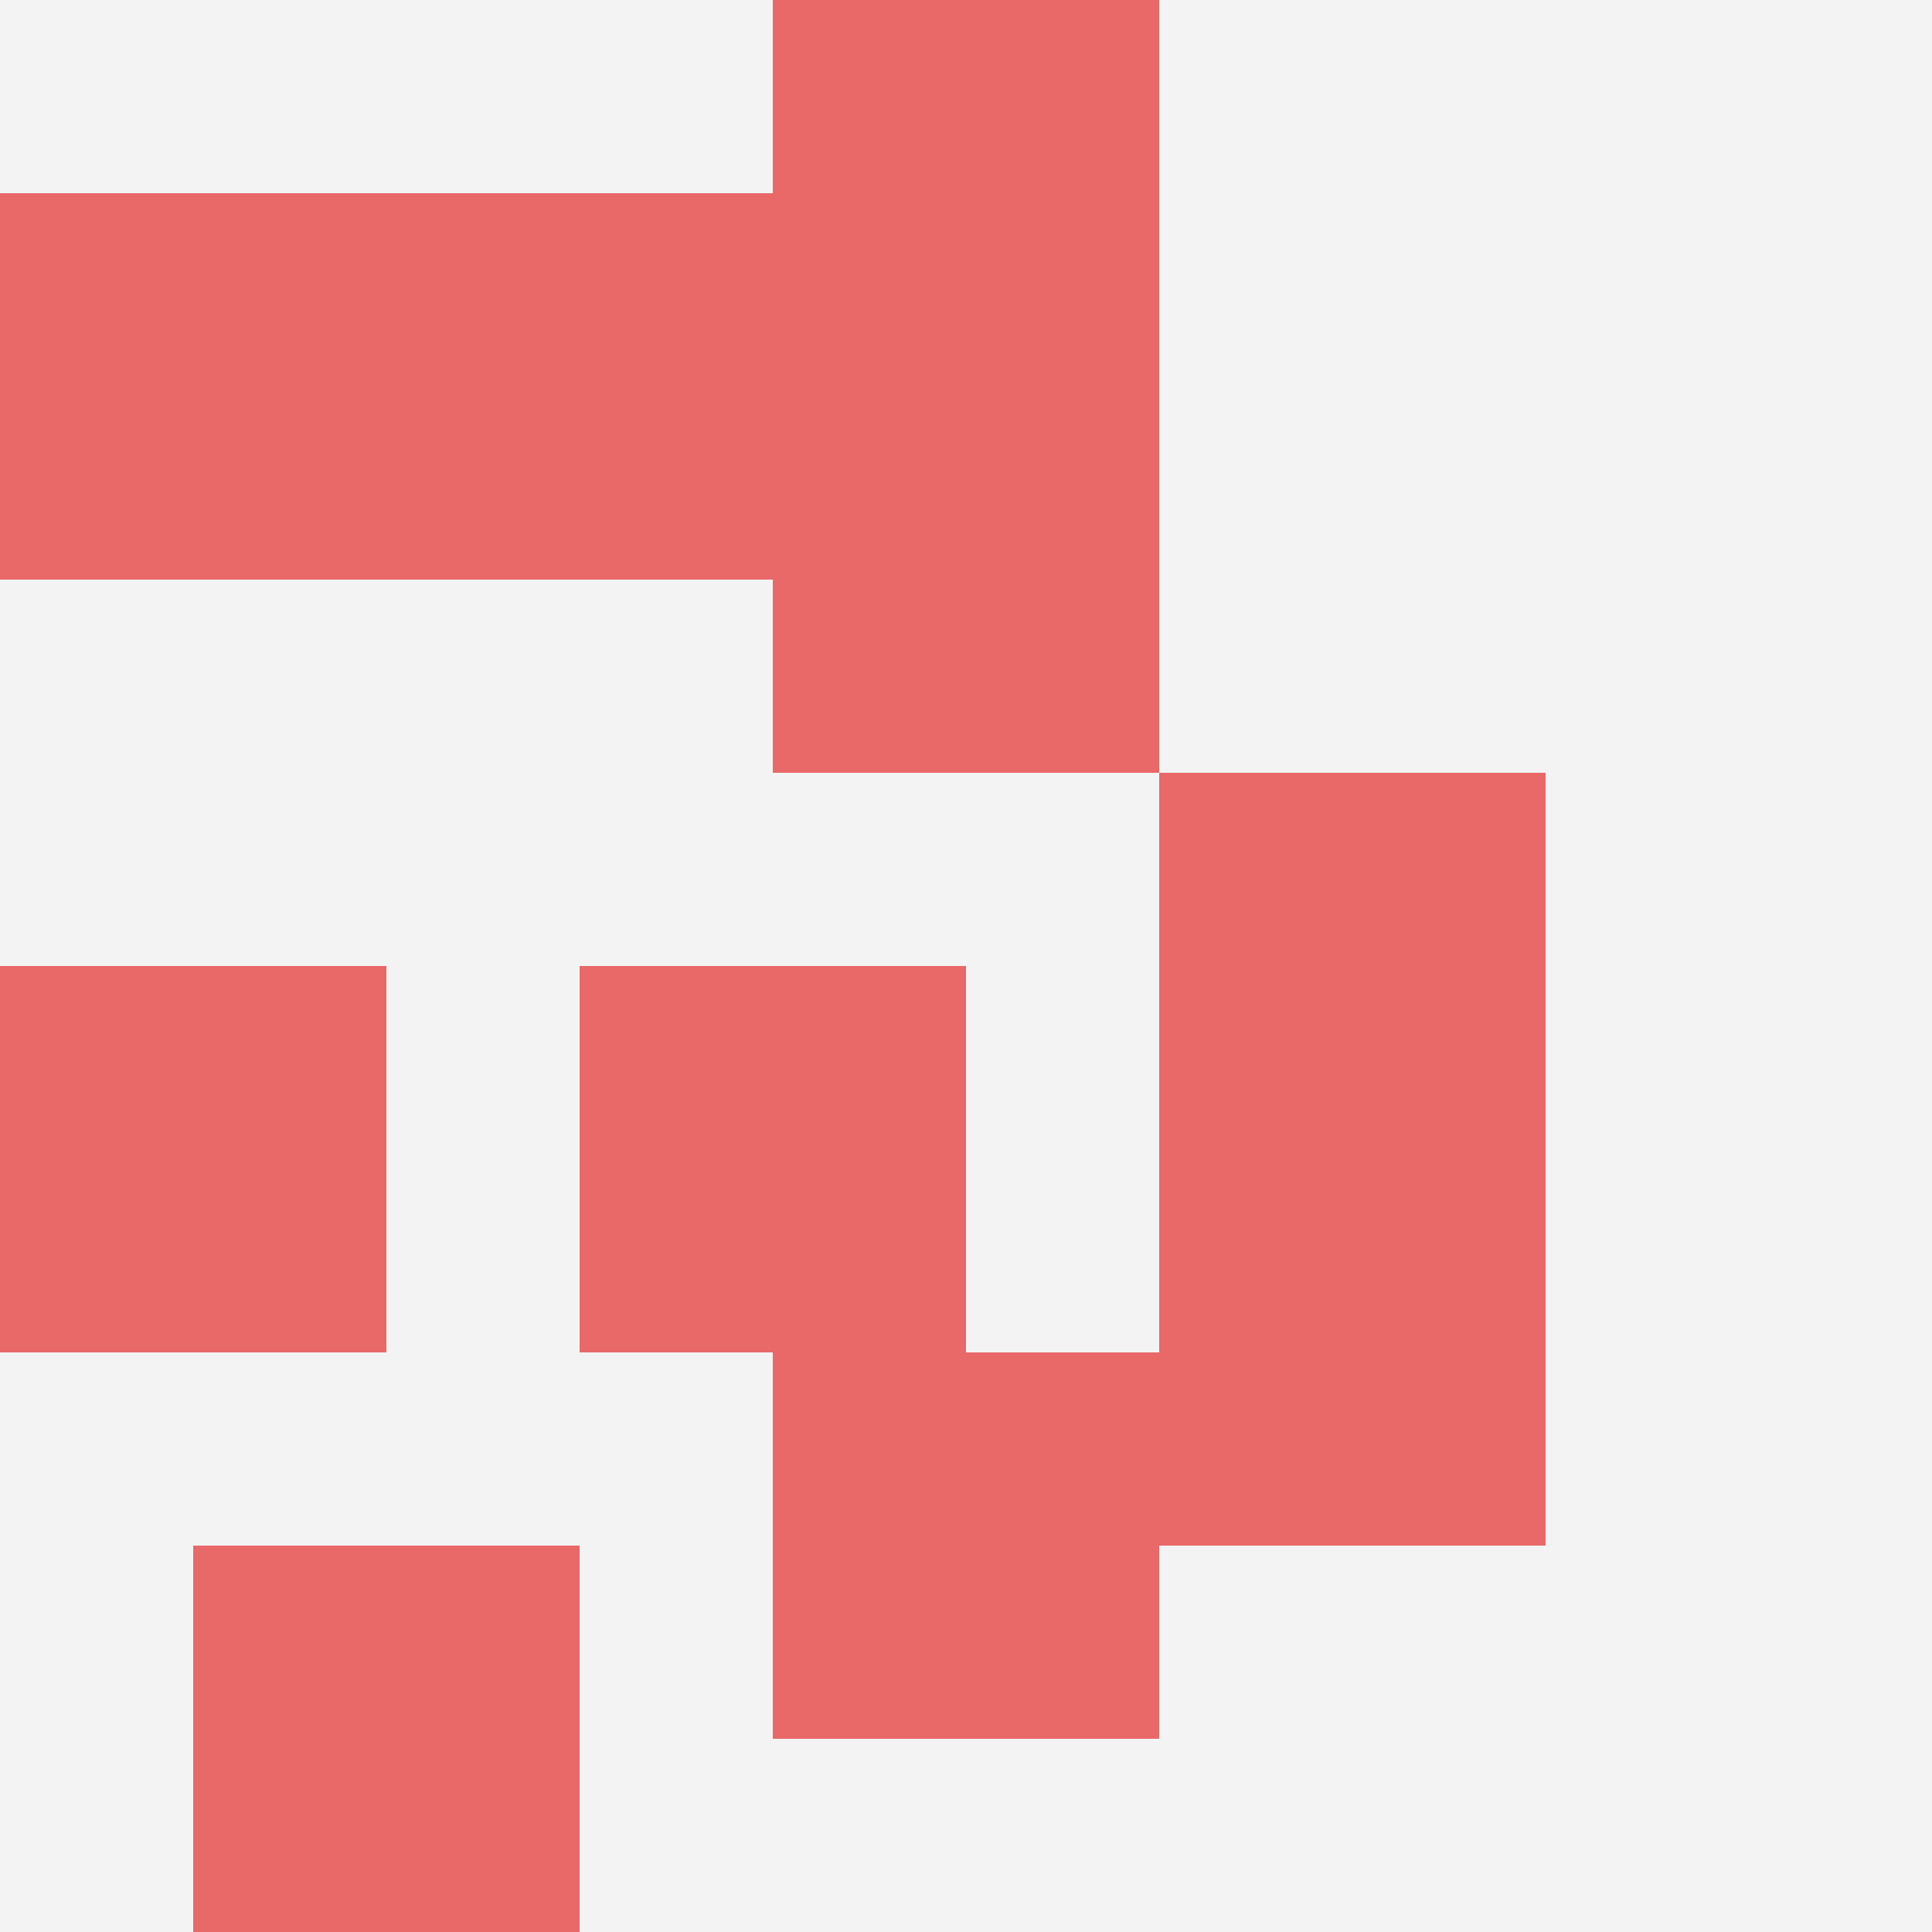 <svg id="ten-svg" xmlns="http://www.w3.org/2000/svg" preserveAspectRatio="xMinYMin meet" viewBox="0 0 10 10"> <rect x="0" y="0" width="10" height="10" fill="#F3F3F3"/><rect class="t" x="4" y="7"/><rect class="t" x="1" y="8"/><rect class="t" x="4" y="0"/><rect class="t" x="2" y="1"/><rect class="t" x="3" y="5"/><rect class="t" x="0" y="5"/><rect class="t" x="6" y="6"/><rect class="t" x="6" y="4"/><rect class="t" x="0" y="1"/><rect class="t" x="4" y="2"/><style>.t{width:2px;height:2px;fill:#E96868} #ten-svg{shape-rendering:crispedges;}</style></svg>
